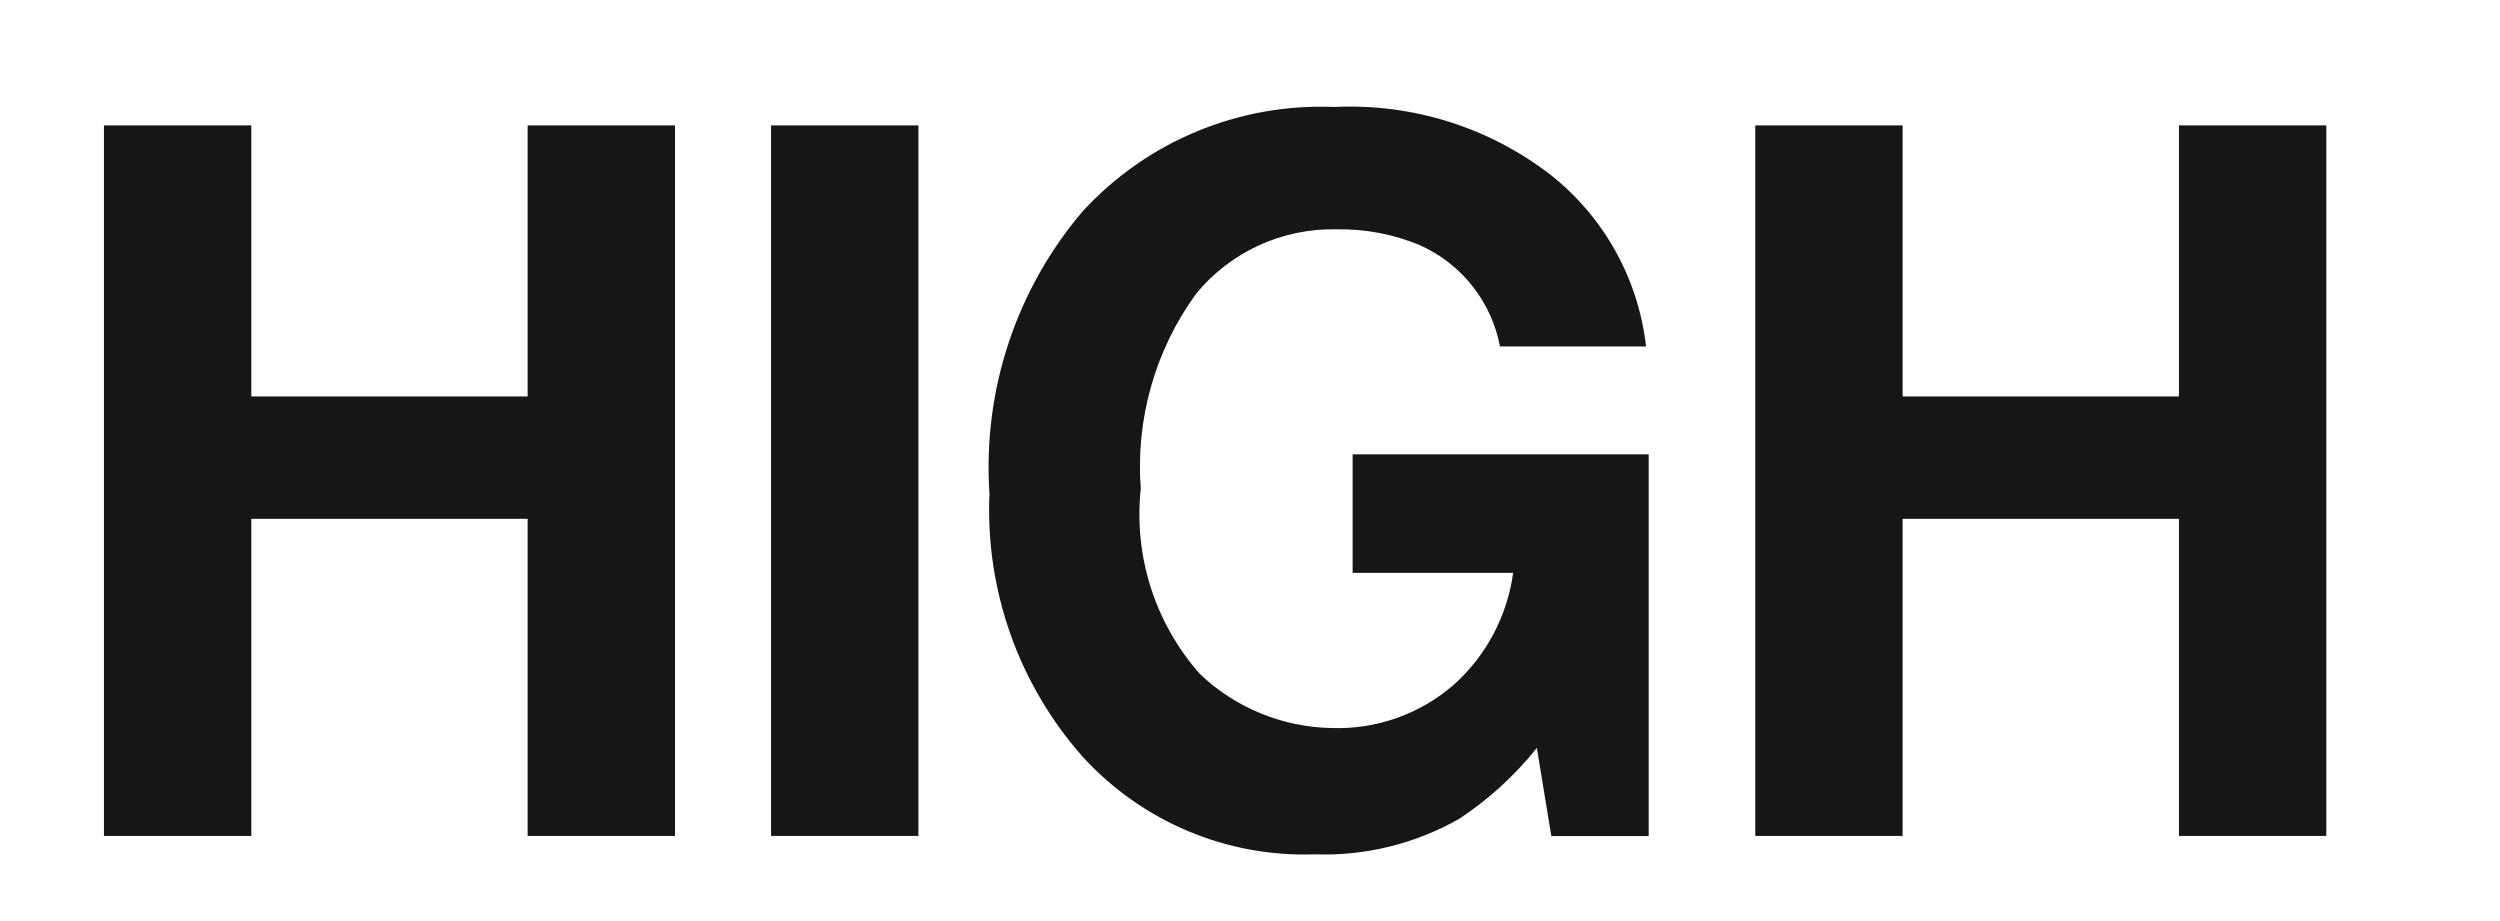 <svg xmlns="http://www.w3.org/2000/svg" fill="none" viewBox="0 0 19 7" height="7" width="19">
<g clip-path="url(#clip0_1_166)">
<path fill="#161617" d="M0.79 6.353V0.953H1.91V3.013H4.01V0.953H5.13V6.353H4.01V3.943H1.91V6.353H0.79Z" clip-rule="evenodd" fill-rule="evenodd"></path>
<path fill="#161617" d="M5.86 6.353H6.98V0.953H5.86V6.353Z" clip-rule="evenodd" fill-rule="evenodd"></path>
<path fill="#161617" d="M11.4 2.633C11.335 2.292 11.107 2.004 10.79 1.863C10.591 1.78 10.376 1.739 10.16 1.743C9.747 1.733 9.352 1.913 9.09 2.233C8.779 2.661 8.63 3.186 8.67 3.713C8.615 4.226 8.778 4.737 9.12 5.123C9.39 5.38 9.747 5.526 10.12 5.533C10.461 5.545 10.793 5.427 11.05 5.203C11.296 4.982 11.455 4.681 11.5 4.354H10.28V3.453H12.53V6.354H11.79L11.68 5.684C11.513 5.894 11.314 6.075 11.09 6.223C10.756 6.413 10.375 6.507 9.99 6.493C9.323 6.516 8.68 6.245 8.23 5.753C7.743 5.204 7.488 4.487 7.52 3.753C7.467 2.971 7.722 2.199 8.23 1.604C8.72 1.072 9.418 0.783 10.14 0.813C10.734 0.784 11.32 0.968 11.79 1.333C12.193 1.654 12.452 2.121 12.51 2.633H11.4Z" clip-rule="evenodd" fill-rule="evenodd"></path>
<path fill="#161617" d="M13.34 6.353V0.953H14.46V3.013H16.56V0.953H17.68V6.353H16.56V3.943H14.46V6.353H13.34Z" clip-rule="evenodd" fill-rule="evenodd"></path>
</g>
<defs>
<clipPath id="clip0_1_166">
<rect transform="translate(0.5)" fill="white" height="7" width="18"></rect>
</clipPath>
</defs>
</svg>
